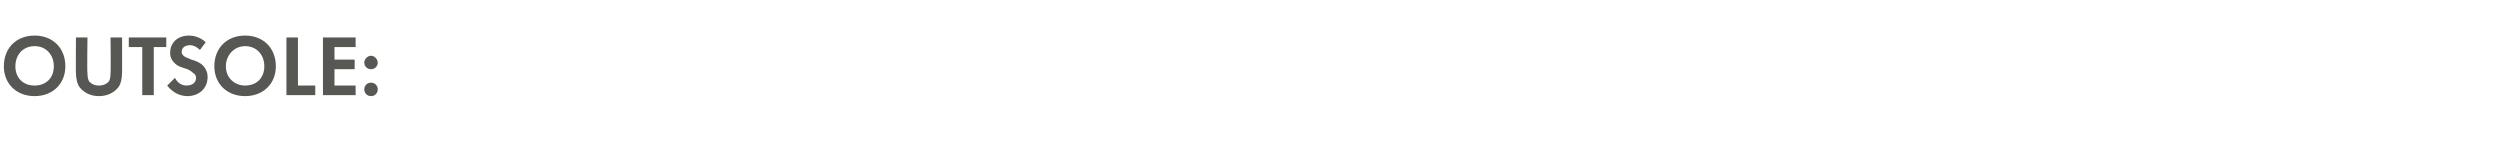 <?xml version="1.0" standalone="no"?><!DOCTYPE svg PUBLIC "-//W3C//DTD SVG 1.1//EN" "http://www.w3.org/Graphics/SVG/1.1/DTD/svg11.dtd"><svg xmlns="http://www.w3.org/2000/svg" version="1.1" width="260.1px" height="15.1px" viewBox="0 -3 260.1 15.1" style="top:-3px">  <desc>OUTSOLE:</desc>  <defs/>  <g id="Polygon397416">    <path d="M 6.8 3.9 C 6.8 5.7 5.5 7 3.6 7 C 1.7 7 0.4 5.7 0.4 3.9 C 0.4 2 1.7 0.7 3.6 0.7 C 5.5 0.7 6.8 2 6.8 3.9 Z M 5.6 3.9 C 5.6 2.7 4.8 1.8 3.6 1.8 C 2.4 1.8 1.6 2.7 1.6 3.9 C 1.6 5.1 2.4 5.9 3.6 5.9 C 4.8 5.9 5.6 5.1 5.6 3.9 Z M 9.1 0.9 C 9.1 0.9 9.05 4.64 9.1 4.6 C 9.1 5.1 9.2 5.4 9.3 5.5 C 9.5 5.7 9.8 5.9 10.3 5.9 C 10.8 5.9 11.1 5.7 11.3 5.5 C 11.4 5.4 11.5 5.1 11.5 4.6 C 11.54 4.64 11.5 0.9 11.5 0.9 L 12.7 0.9 C 12.7 0.9 12.71 4.54 12.7 4.5 C 12.7 5.1 12.6 5.7 12.3 6.1 C 11.8 6.7 11.1 7 10.3 7 C 9.5 7 8.8 6.7 8.3 6.1 C 8 5.7 7.9 5.1 7.9 4.5 C 7.88 4.54 7.9 0.9 7.9 0.9 L 9.1 0.9 Z M 16 1.9 L 16 6.9 L 14.8 6.9 L 14.8 1.9 L 13.4 1.9 L 13.4 0.9 L 17.3 0.9 L 17.3 1.9 L 16 1.9 Z M 20.8 2.2 C 20.4 1.8 20 1.7 19.8 1.7 C 19.1 1.7 18.9 2.1 18.9 2.4 C 18.9 2.6 19 2.7 19.1 2.8 C 19.3 3 19.5 3 19.9 3.2 C 20.3 3.3 20.8 3.5 21.1 3.8 C 21.3 4 21.6 4.4 21.6 5 C 21.6 6.2 20.7 7 19.5 7 C 18.4 7 17.7 6.3 17.4 5.9 C 17.4 5.9 18.2 5.1 18.2 5.1 C 18.5 5.7 19 5.9 19.4 5.9 C 20 5.9 20.4 5.6 20.4 5.1 C 20.4 4.9 20.3 4.7 20.1 4.6 C 19.9 4.4 19.6 4.2 19.2 4.1 C 18.9 4 18.5 3.9 18.2 3.6 C 18 3.4 17.7 3.1 17.7 2.5 C 17.7 1.6 18.3 0.7 19.7 0.7 C 20 0.7 20.8 0.8 21.4 1.4 C 21.4 1.4 20.8 2.2 20.8 2.2 Z M 28.7 3.9 C 28.7 5.7 27.4 7 25.5 7 C 23.6 7 22.3 5.7 22.3 3.9 C 22.3 2 23.6 0.7 25.5 0.7 C 27.4 0.7 28.7 2 28.7 3.9 Z M 27.5 3.9 C 27.5 2.7 26.7 1.8 25.5 1.8 C 24.4 1.8 23.5 2.7 23.5 3.9 C 23.5 5.1 24.4 5.9 25.5 5.9 C 26.7 5.9 27.5 5.1 27.5 3.9 Z M 31 0.9 L 31 5.9 L 32.8 5.9 L 32.8 6.9 L 29.8 6.9 L 29.8 0.9 L 31 0.9 Z M 37 1.9 L 34.8 1.9 L 34.8 3.2 L 36.9 3.2 L 36.9 4.2 L 34.8 4.2 L 34.8 5.9 L 37 5.9 L 37 6.9 L 33.6 6.9 L 33.6 0.9 L 37 0.9 L 37 1.9 Z M 38.6 2.8 C 39 2.8 39.3 3.2 39.3 3.5 C 39.3 3.9 39 4.2 38.6 4.2 C 38.2 4.2 37.9 3.9 37.9 3.5 C 37.9 3.2 38.2 2.8 38.6 2.8 Z M 38.6 5.6 C 39 5.6 39.3 5.9 39.3 6.3 C 39.3 6.7 39 7 38.6 7 C 38.2 7 37.9 6.7 37.9 6.3 C 37.9 5.9 38.2 5.6 38.6 5.6 Z " stroke="none" fill="#575753"/>  </g></svg>